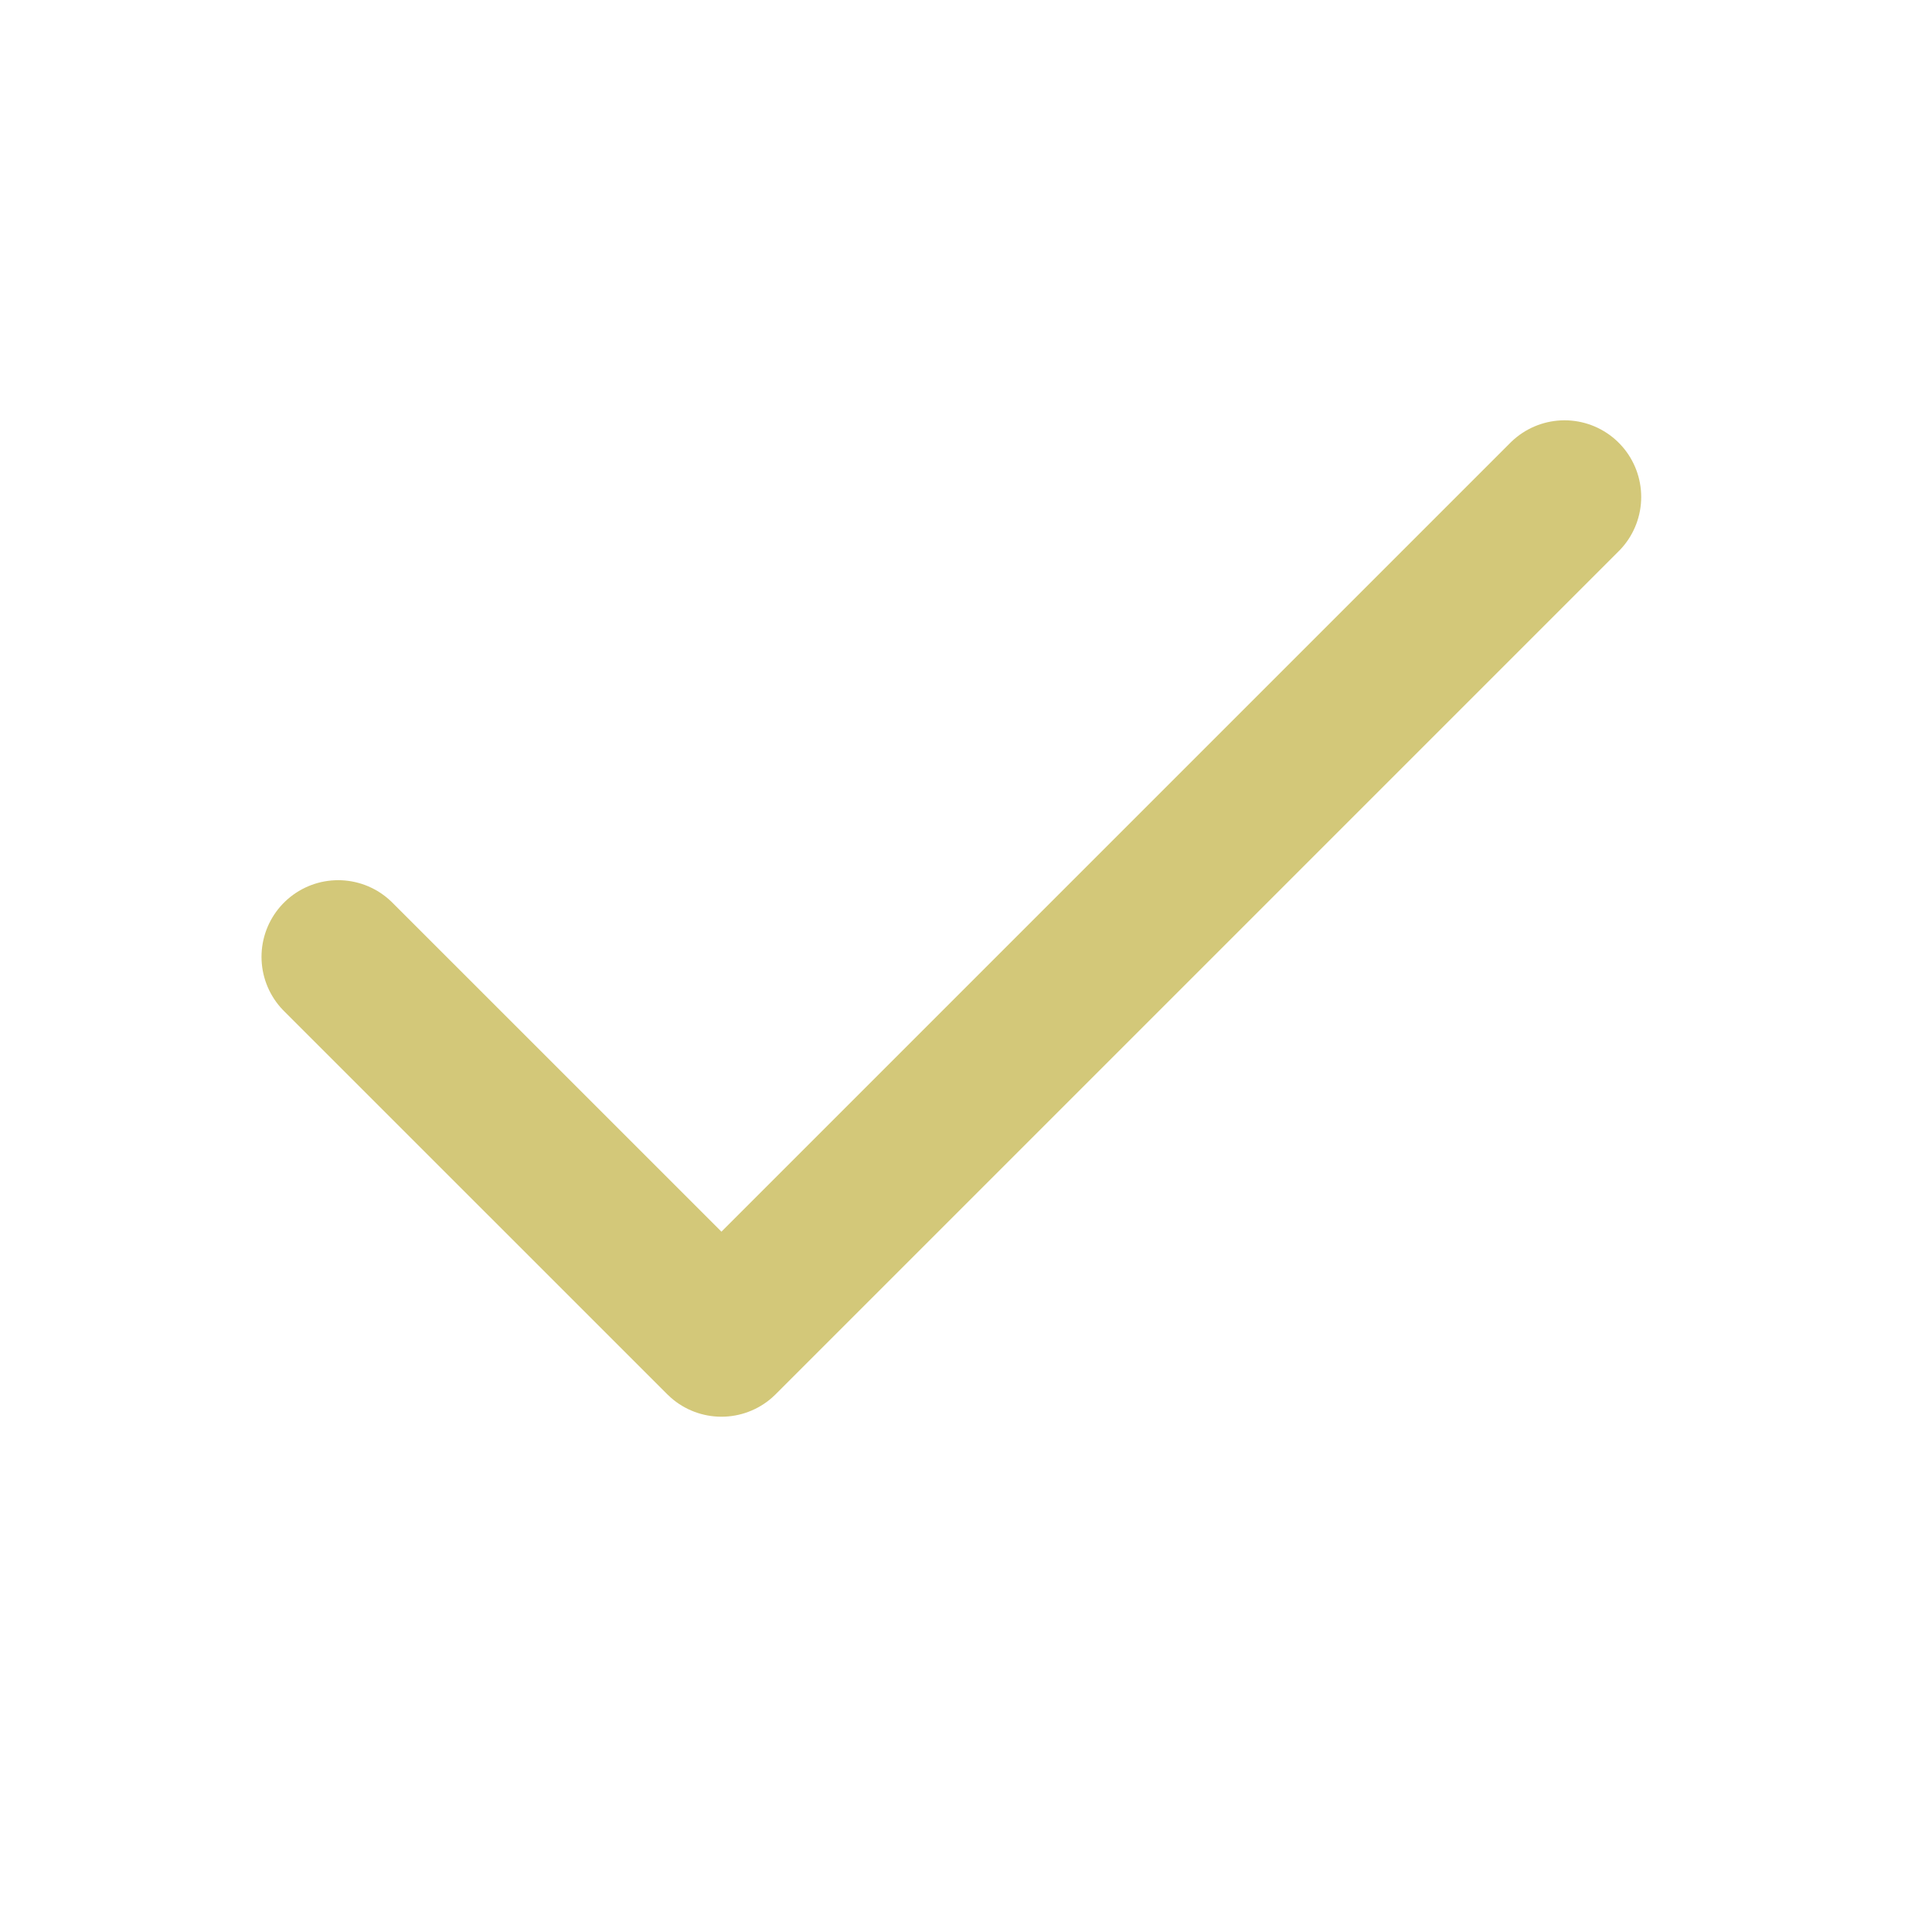 <svg width="31" height="31" viewBox="0 0 31 31" fill="none" xmlns="http://www.w3.org/2000/svg">
<path d="M25.104 7.974L11.576 21.502L5.426 15.353" stroke="#D3C879" stroke-width="2.46" stroke-linecap="round" stroke-linejoin="round"/>
</svg>
